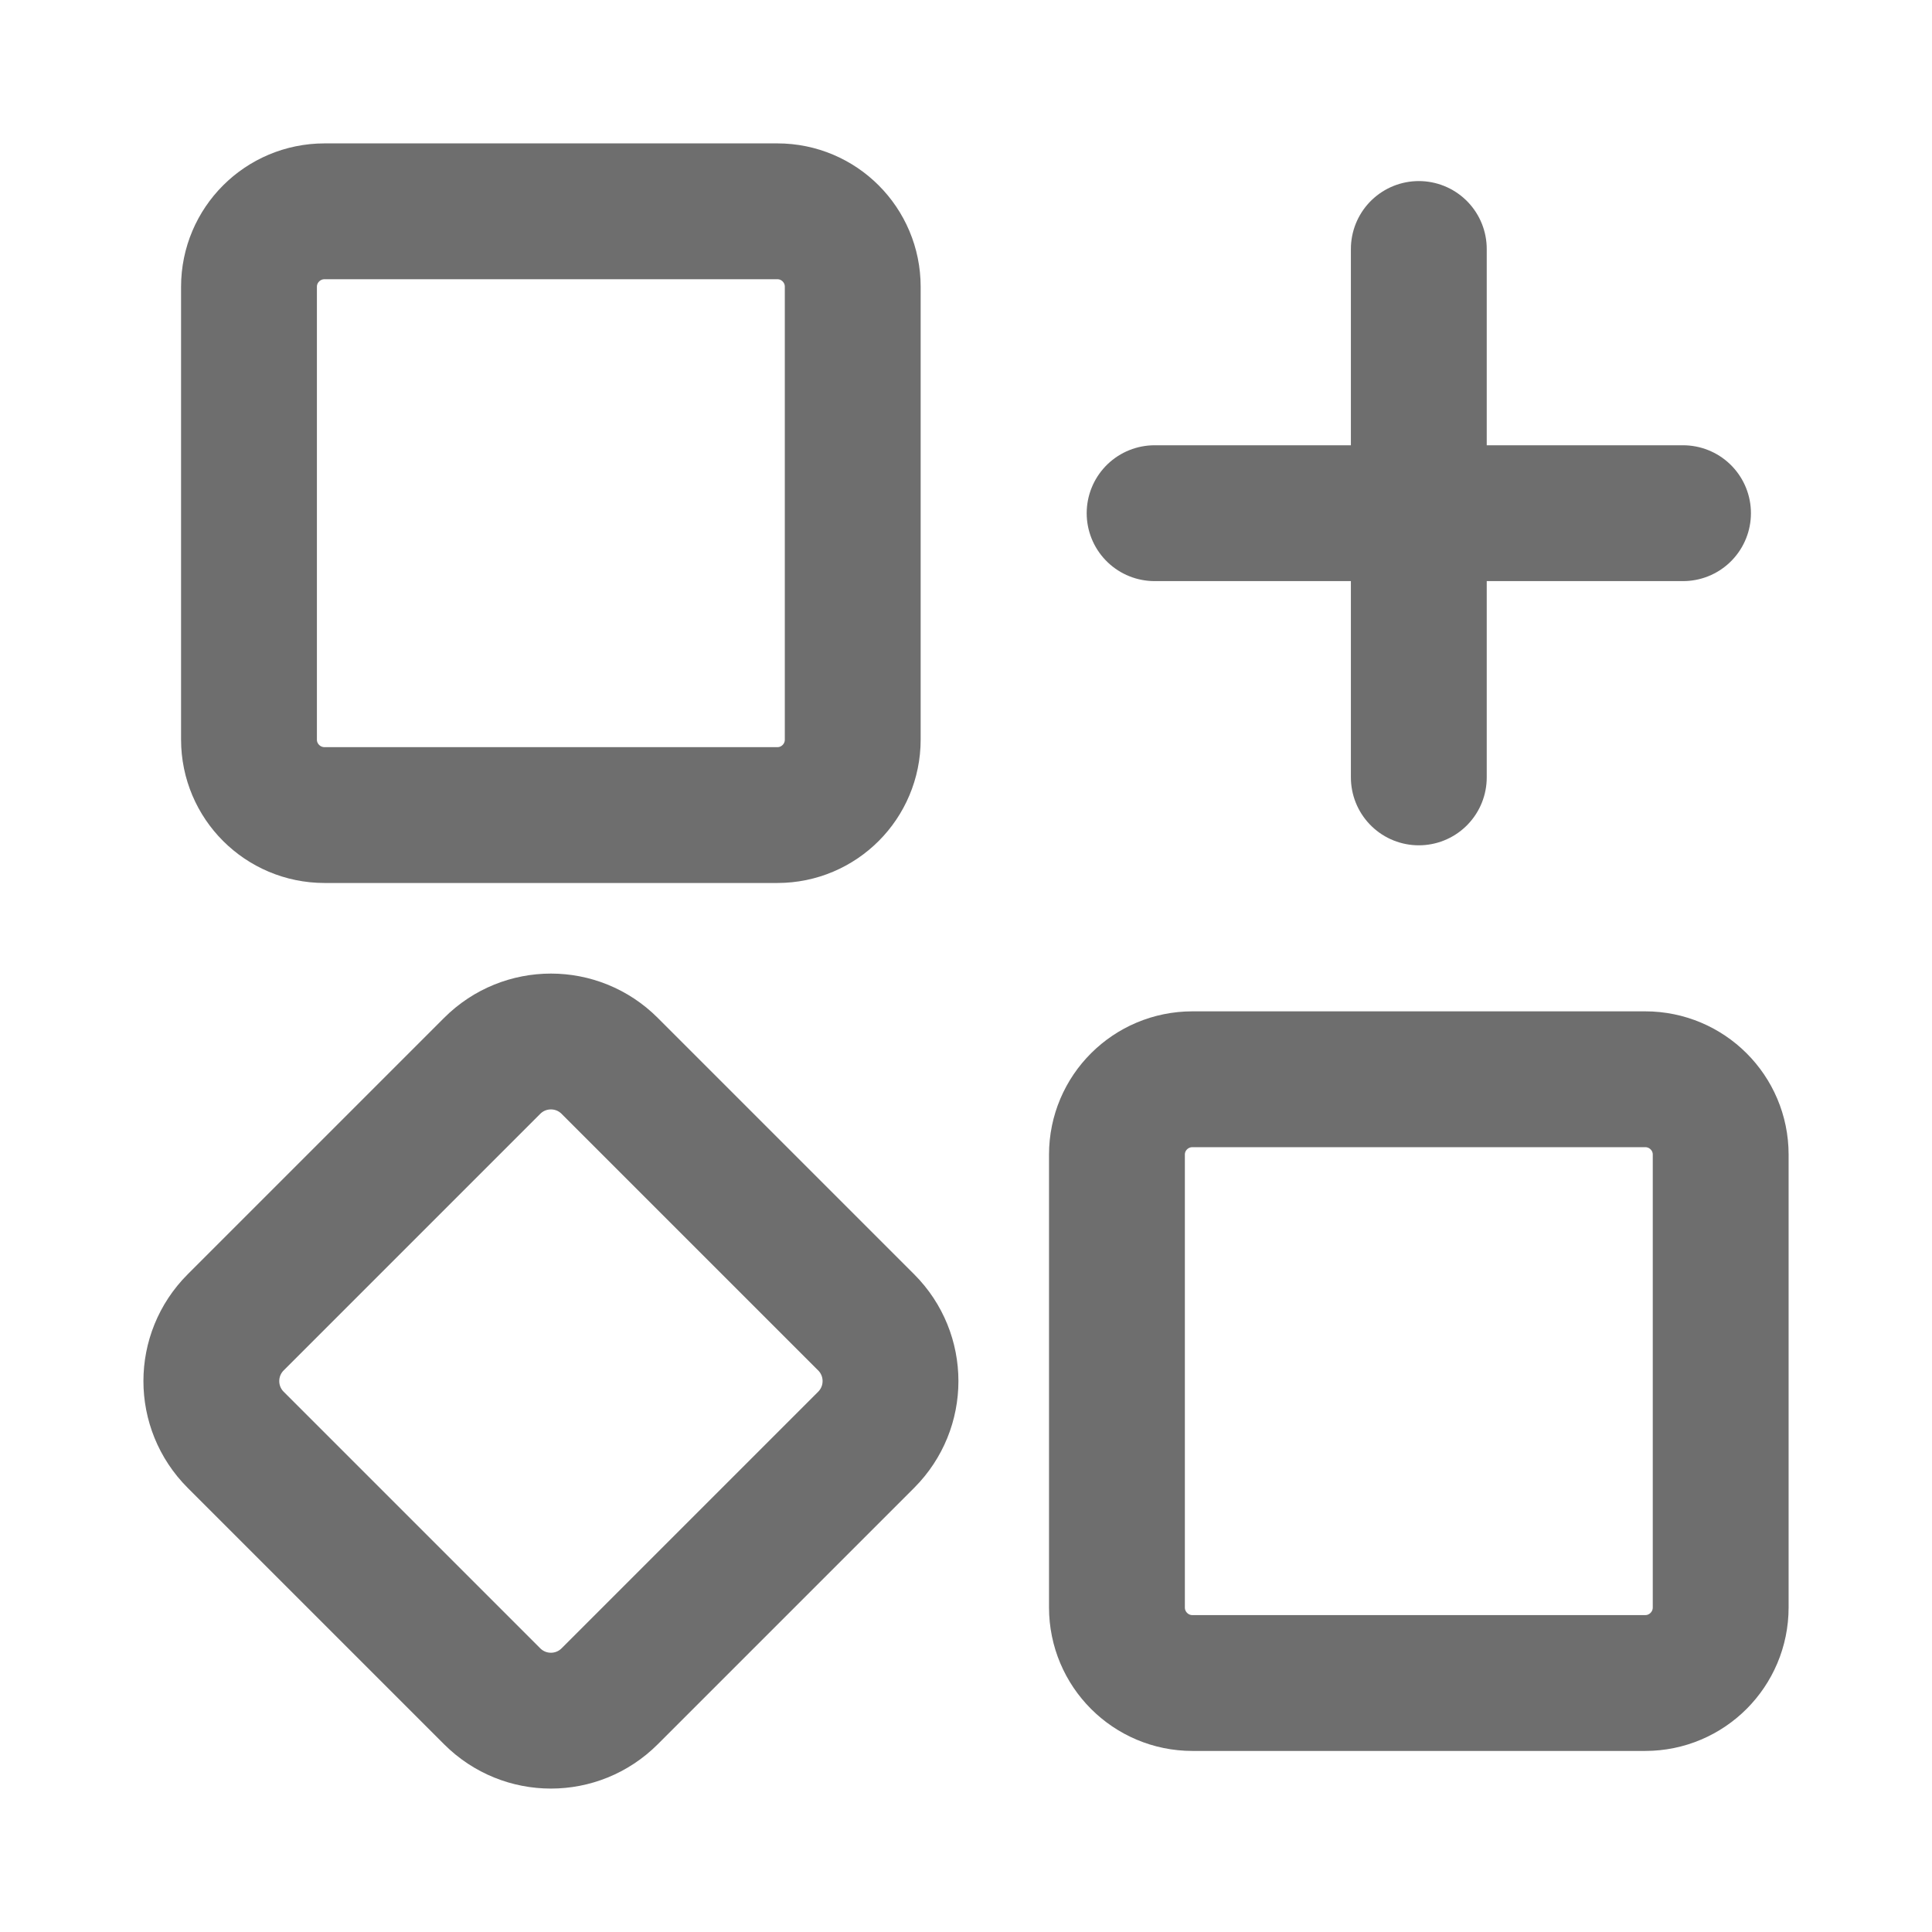 <svg width="16" height="16" viewBox="0 0 16 16" fill="none" xmlns="http://www.w3.org/2000/svg">
<path d="M6.438 1.75H2.688C2.342 1.75 2.062 2.03 2.062 2.375V6.125C2.062 6.47 2.342 6.75 2.688 6.75H6.438C6.783 6.75 7.062 6.47 7.062 6.125V2.375C7.062 2.03 6.783 1.75 6.438 1.75Z" stroke="#6E6E6E" stroke-width="1.125" stroke-linejoin="round"/>
<path d="M13.625 8.938H9.875C9.53 8.938 9.25 9.217 9.25 9.562V13.312C9.25 13.658 9.53 13.938 9.875 13.938H13.625C13.97 13.938 14.25 13.658 14.25 13.312V9.562C14.25 9.217 13.97 8.938 13.625 8.938Z" stroke="#6E6E6E" stroke-width="1.125" stroke-linejoin="round"/>
<path d="M7.173 11.924C7.442 11.655 7.442 11.22 7.173 10.951L5.049 8.827C4.78 8.558 4.345 8.558 4.076 8.827L1.952 10.951C1.683 11.22 1.683 11.655 1.952 11.924L4.076 14.048C4.345 14.317 4.78 14.317 5.049 14.048L7.173 11.924Z" stroke="#6E6E6E" stroke-width="1.125" stroke-linejoin="round"/>
<path d="M11.75 2.062V6.438M13.938 4.25H9.562" stroke="#6E6E6E" stroke-width="1.125" stroke-linecap="round" stroke-linejoin="round"/>
</svg>
